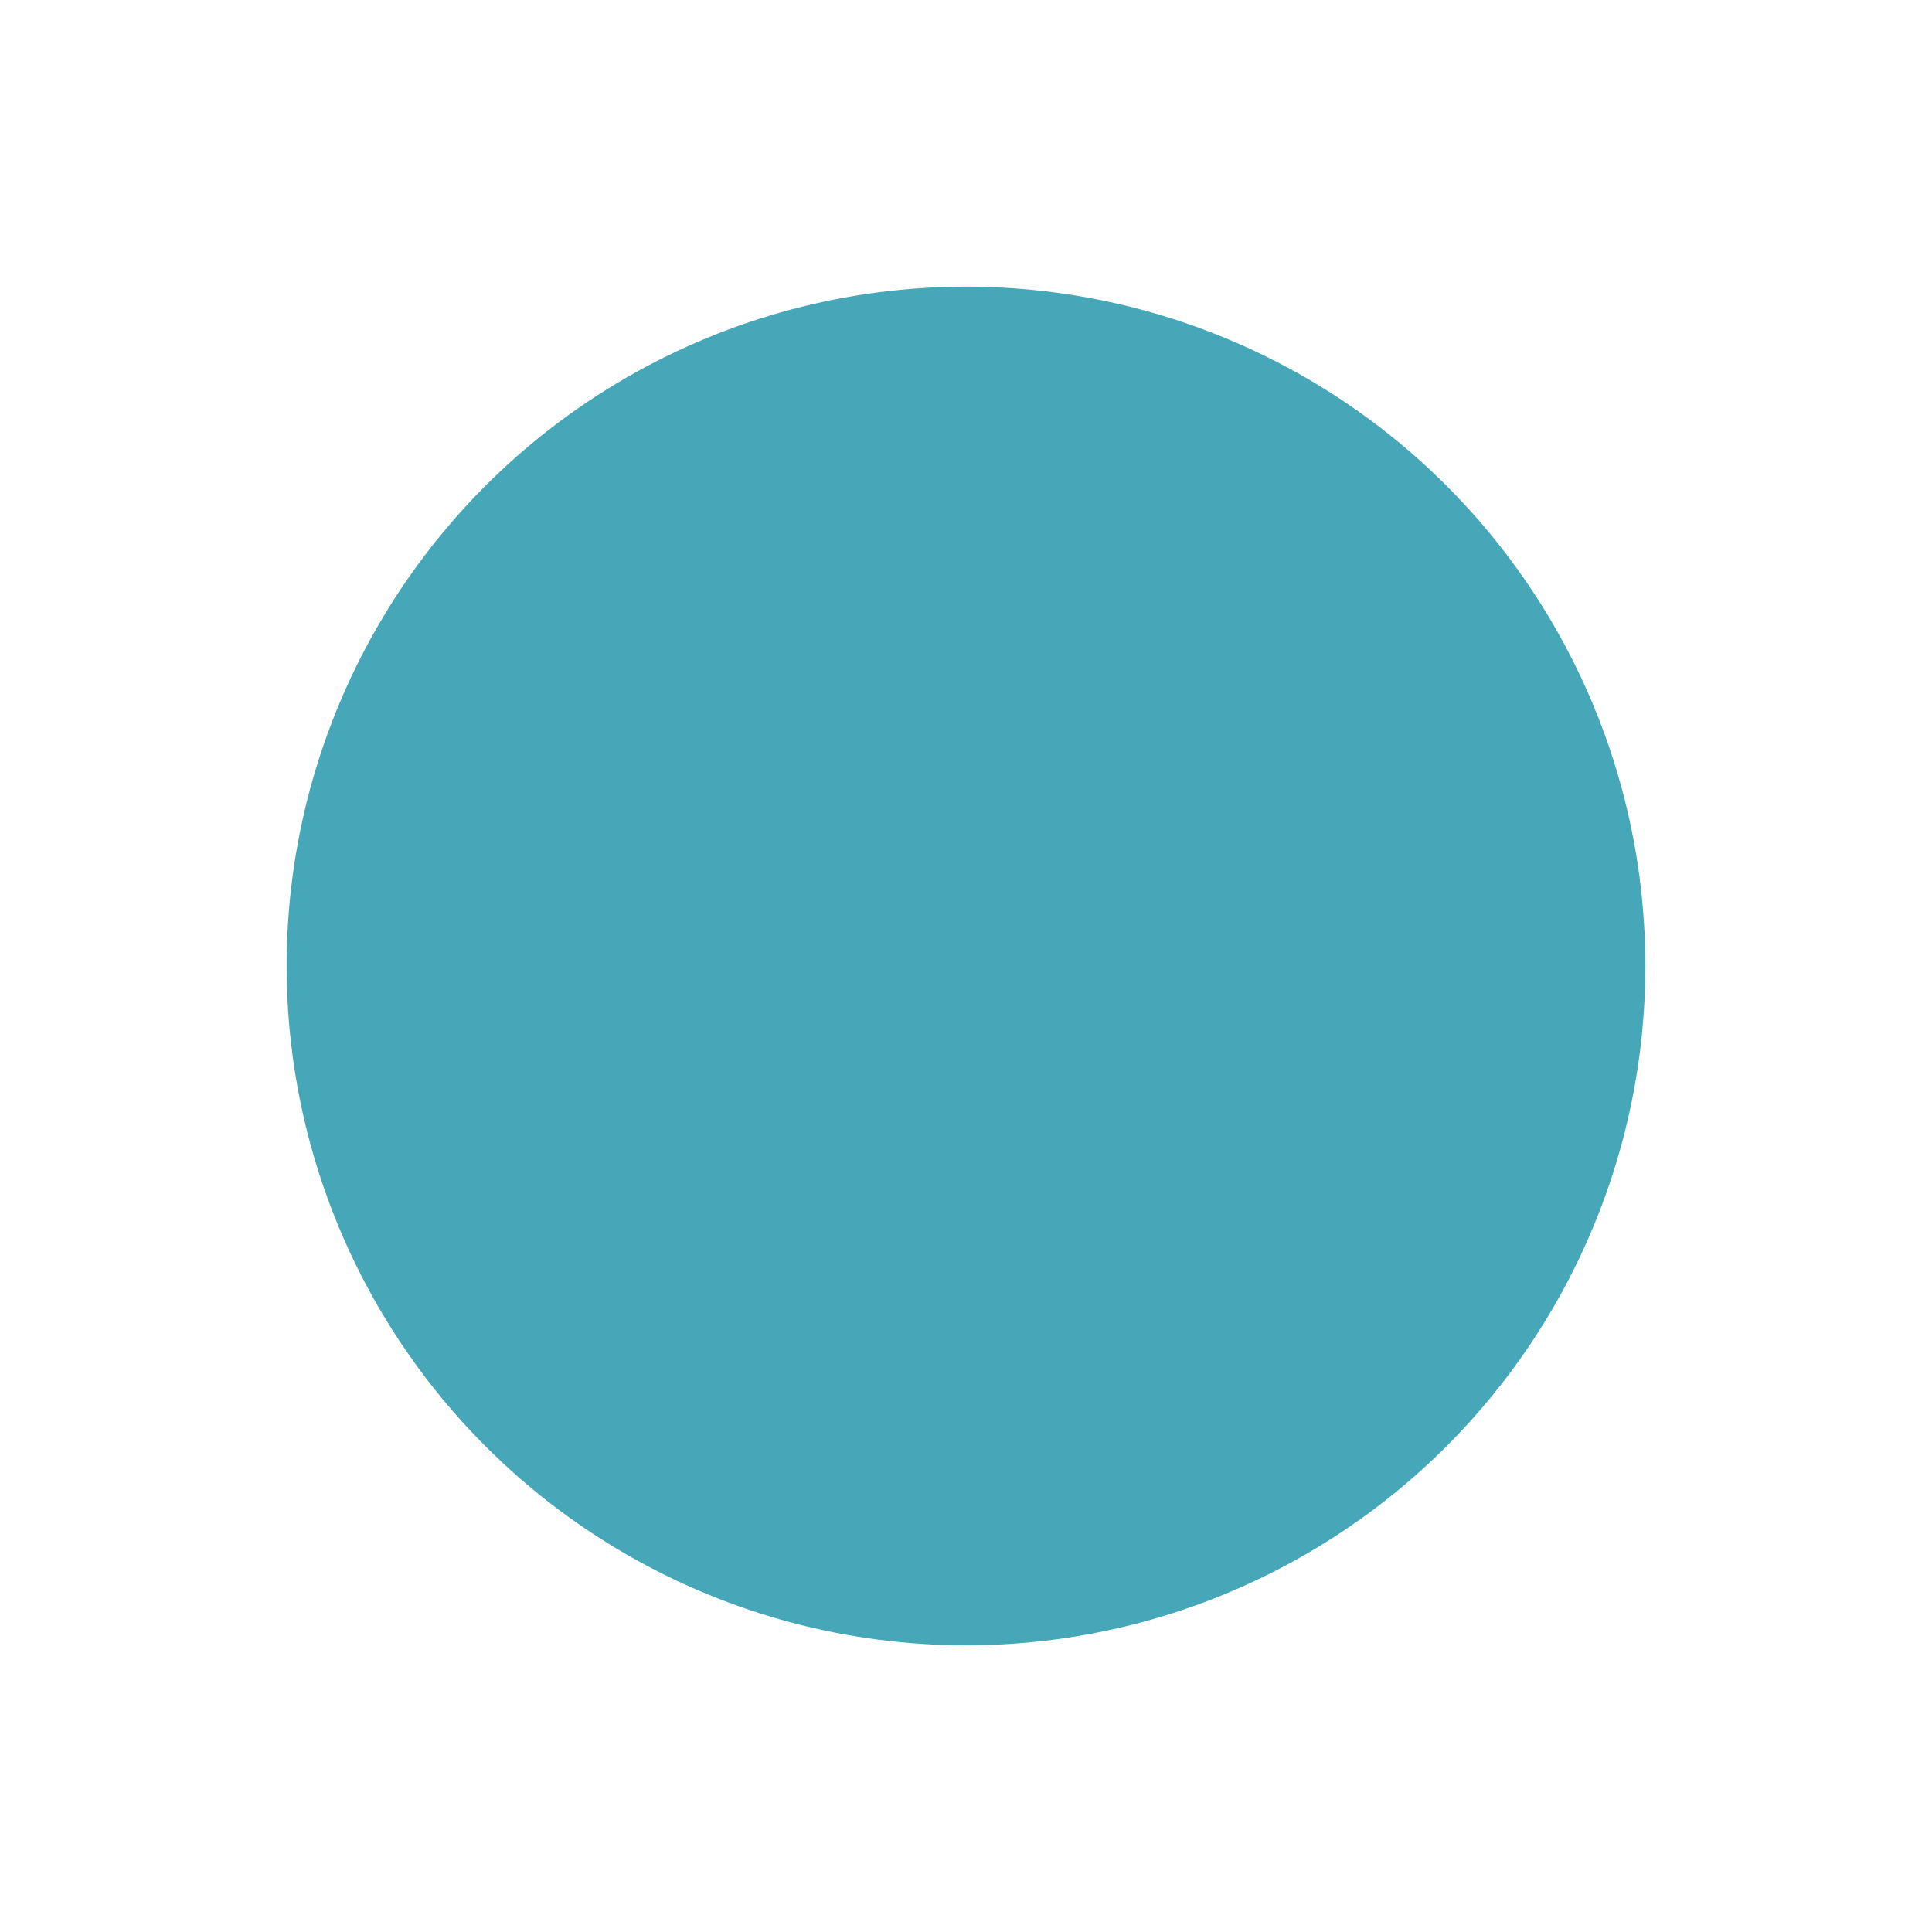 <?xml version="1.0" encoding="UTF-8"?> <svg xmlns="http://www.w3.org/2000/svg" width="1348" height="1348" viewBox="0 0 1348 1348" fill="none"> <g filter="url(#filter0_f)"> <circle cx="674" cy="674" r="474" fill="#46A7B8"></circle> </g> <defs> <filter id="filter0_f" x="0" y="0" width="1348" height="1348" filterUnits="userSpaceOnUse" color-interpolation-filters="sRGB"> <feFlood flood-opacity="0" result="BackgroundImageFix"></feFlood> <feBlend mode="normal" in="SourceGraphic" in2="BackgroundImageFix" result="shape"></feBlend> <feGaussianBlur stdDeviation="100" result="effect1_foregroundBlur"></feGaussianBlur> </filter> </defs> </svg> 